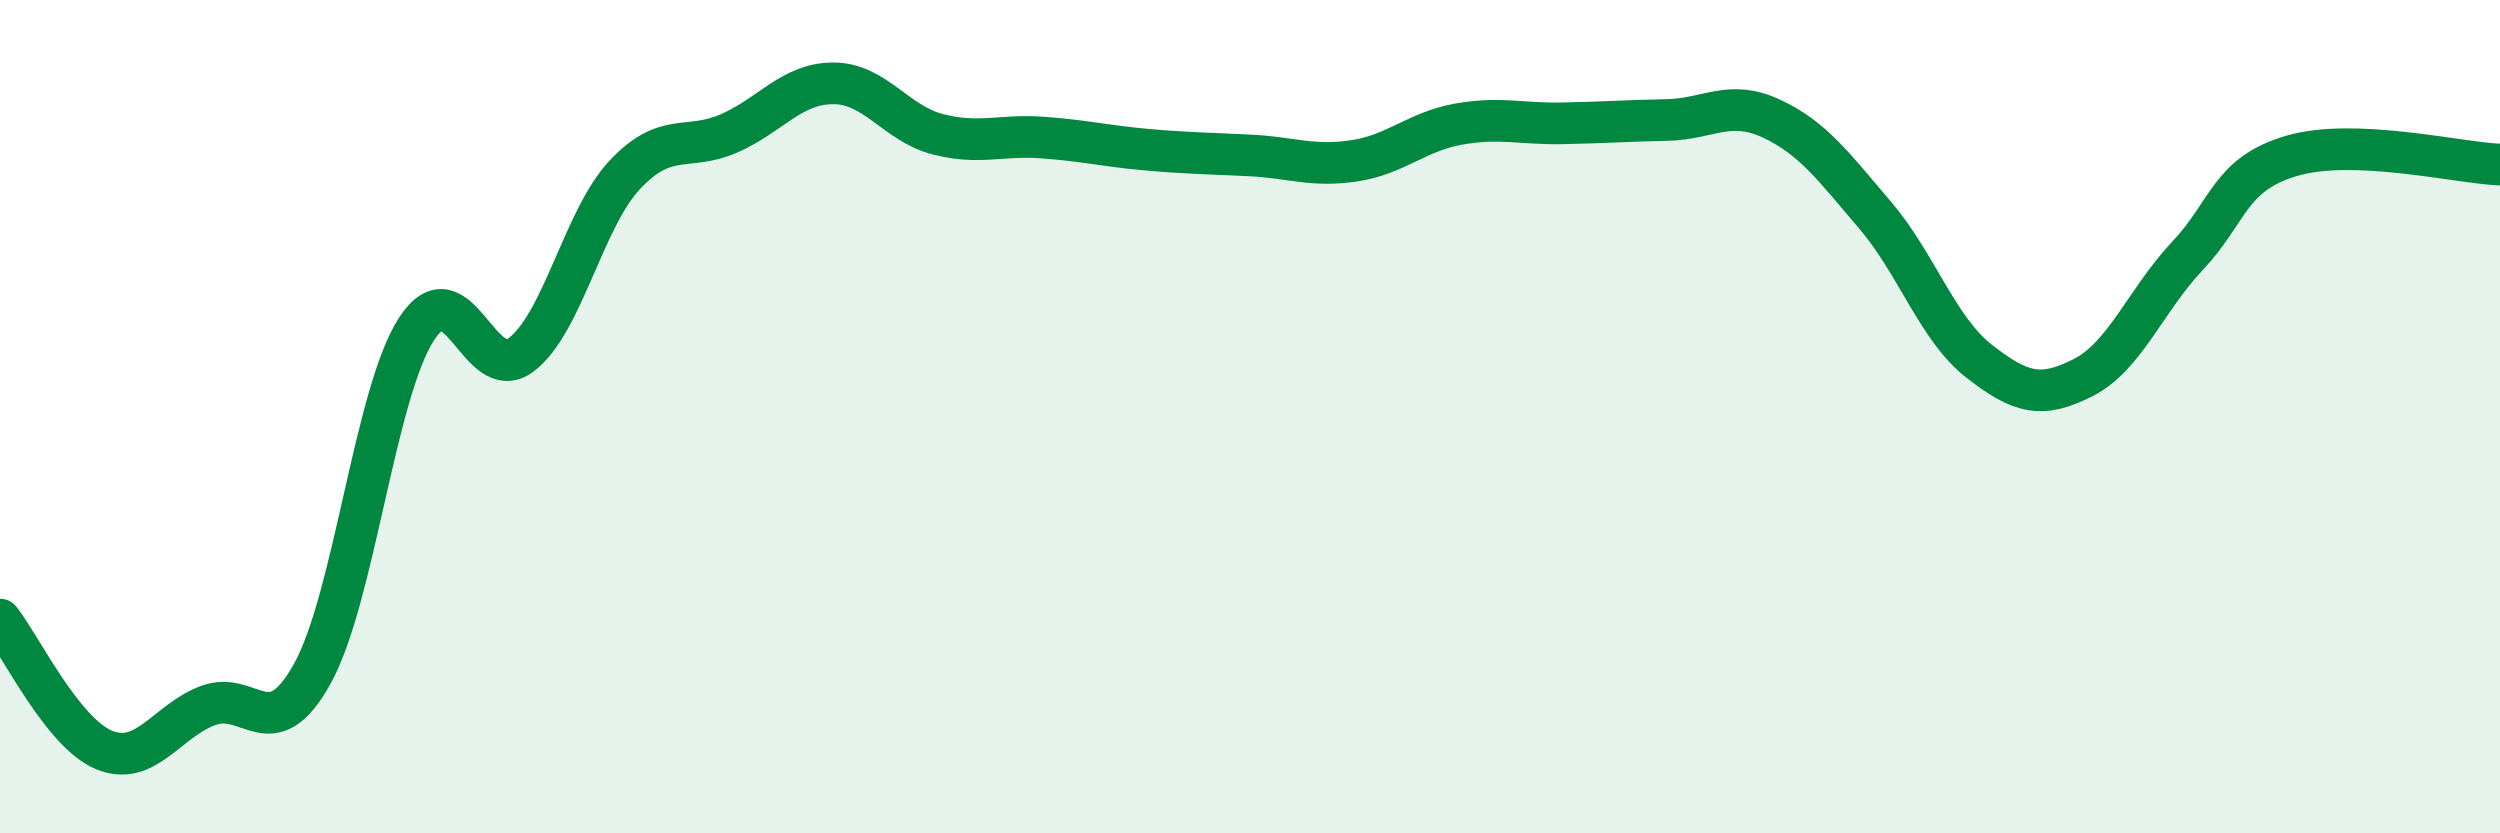 
    <svg width="60" height="20" viewBox="0 0 60 20" xmlns="http://www.w3.org/2000/svg">
      <path
        d="M 0,14.87 C 0.5,15.5 1.5,17.59 2.5,18 C 3.5,18.41 4,17.3 5,16.93 C 6,16.56 6.5,17.97 7.5,16.16 C 8.5,14.35 9,9.42 10,7.89 C 11,6.36 11.5,9.26 12.5,8.52 C 13.5,7.78 14,5.25 15,4.19 C 16,3.13 16.5,3.64 17.5,3.2 C 18.5,2.76 19,2 20,2 C 21,2 21.5,2.96 22.5,3.22 C 23.5,3.48 24,3.23 25,3.3 C 26,3.37 26.5,3.5 27.5,3.59 C 28.5,3.68 29,3.68 30,3.73 C 31,3.78 31.5,4.01 32.5,3.86 C 33.5,3.71 34,3.16 35,2.98 C 36,2.8 36.5,2.98 37.5,2.96 C 38.5,2.94 39,2.9 40,2.88 C 41,2.86 41.5,2.38 42.5,2.84 C 43.5,3.3 44,3.99 45,5.16 C 46,6.33 46.5,7.89 47.5,8.67 C 48.5,9.45 49,9.57 50,9.06 C 51,8.55 51.5,7.2 52.5,6.14 C 53.5,5.08 53.5,4.18 55,3.74 C 56.5,3.3 59,3.91 60,3.95L60 20L0 20Z"
        fill="#008740"
        opacity="0.1"
        stroke-linecap="round"
        stroke-linejoin="round"
      />
      <path
        d="M 0,14.87 C 0.5,15.5 1.5,17.59 2.5,18 C 3.5,18.41 4,17.3 5,16.93 C 6,16.56 6.5,17.97 7.5,16.16 C 8.5,14.35 9,9.42 10,7.89 C 11,6.36 11.5,9.26 12.5,8.52 C 13.5,7.78 14,5.25 15,4.19 C 16,3.13 16.5,3.64 17.5,3.2 C 18.5,2.76 19,2 20,2 C 21,2 21.5,2.96 22.5,3.22 C 23.5,3.48 24,3.23 25,3.3 C 26,3.37 26.5,3.5 27.5,3.59 C 28.5,3.68 29,3.68 30,3.73 C 31,3.78 31.5,4.01 32.5,3.86 C 33.5,3.71 34,3.16 35,2.98 C 36,2.8 36.5,2.98 37.5,2.96 C 38.5,2.94 39,2.9 40,2.88 C 41,2.86 41.5,2.38 42.5,2.84 C 43.5,3.3 44,3.99 45,5.16 C 46,6.33 46.5,7.89 47.5,8.67 C 48.5,9.45 49,9.57 50,9.06 C 51,8.55 51.5,7.2 52.5,6.14 C 53.5,5.08 53.5,4.18 55,3.74 C 56.5,3.3 59,3.91 60,3.95"
        stroke="#008740"
        stroke-width="1"
        fill="none"
        stroke-linecap="round"
        stroke-linejoin="round"
      />
    </svg>
  